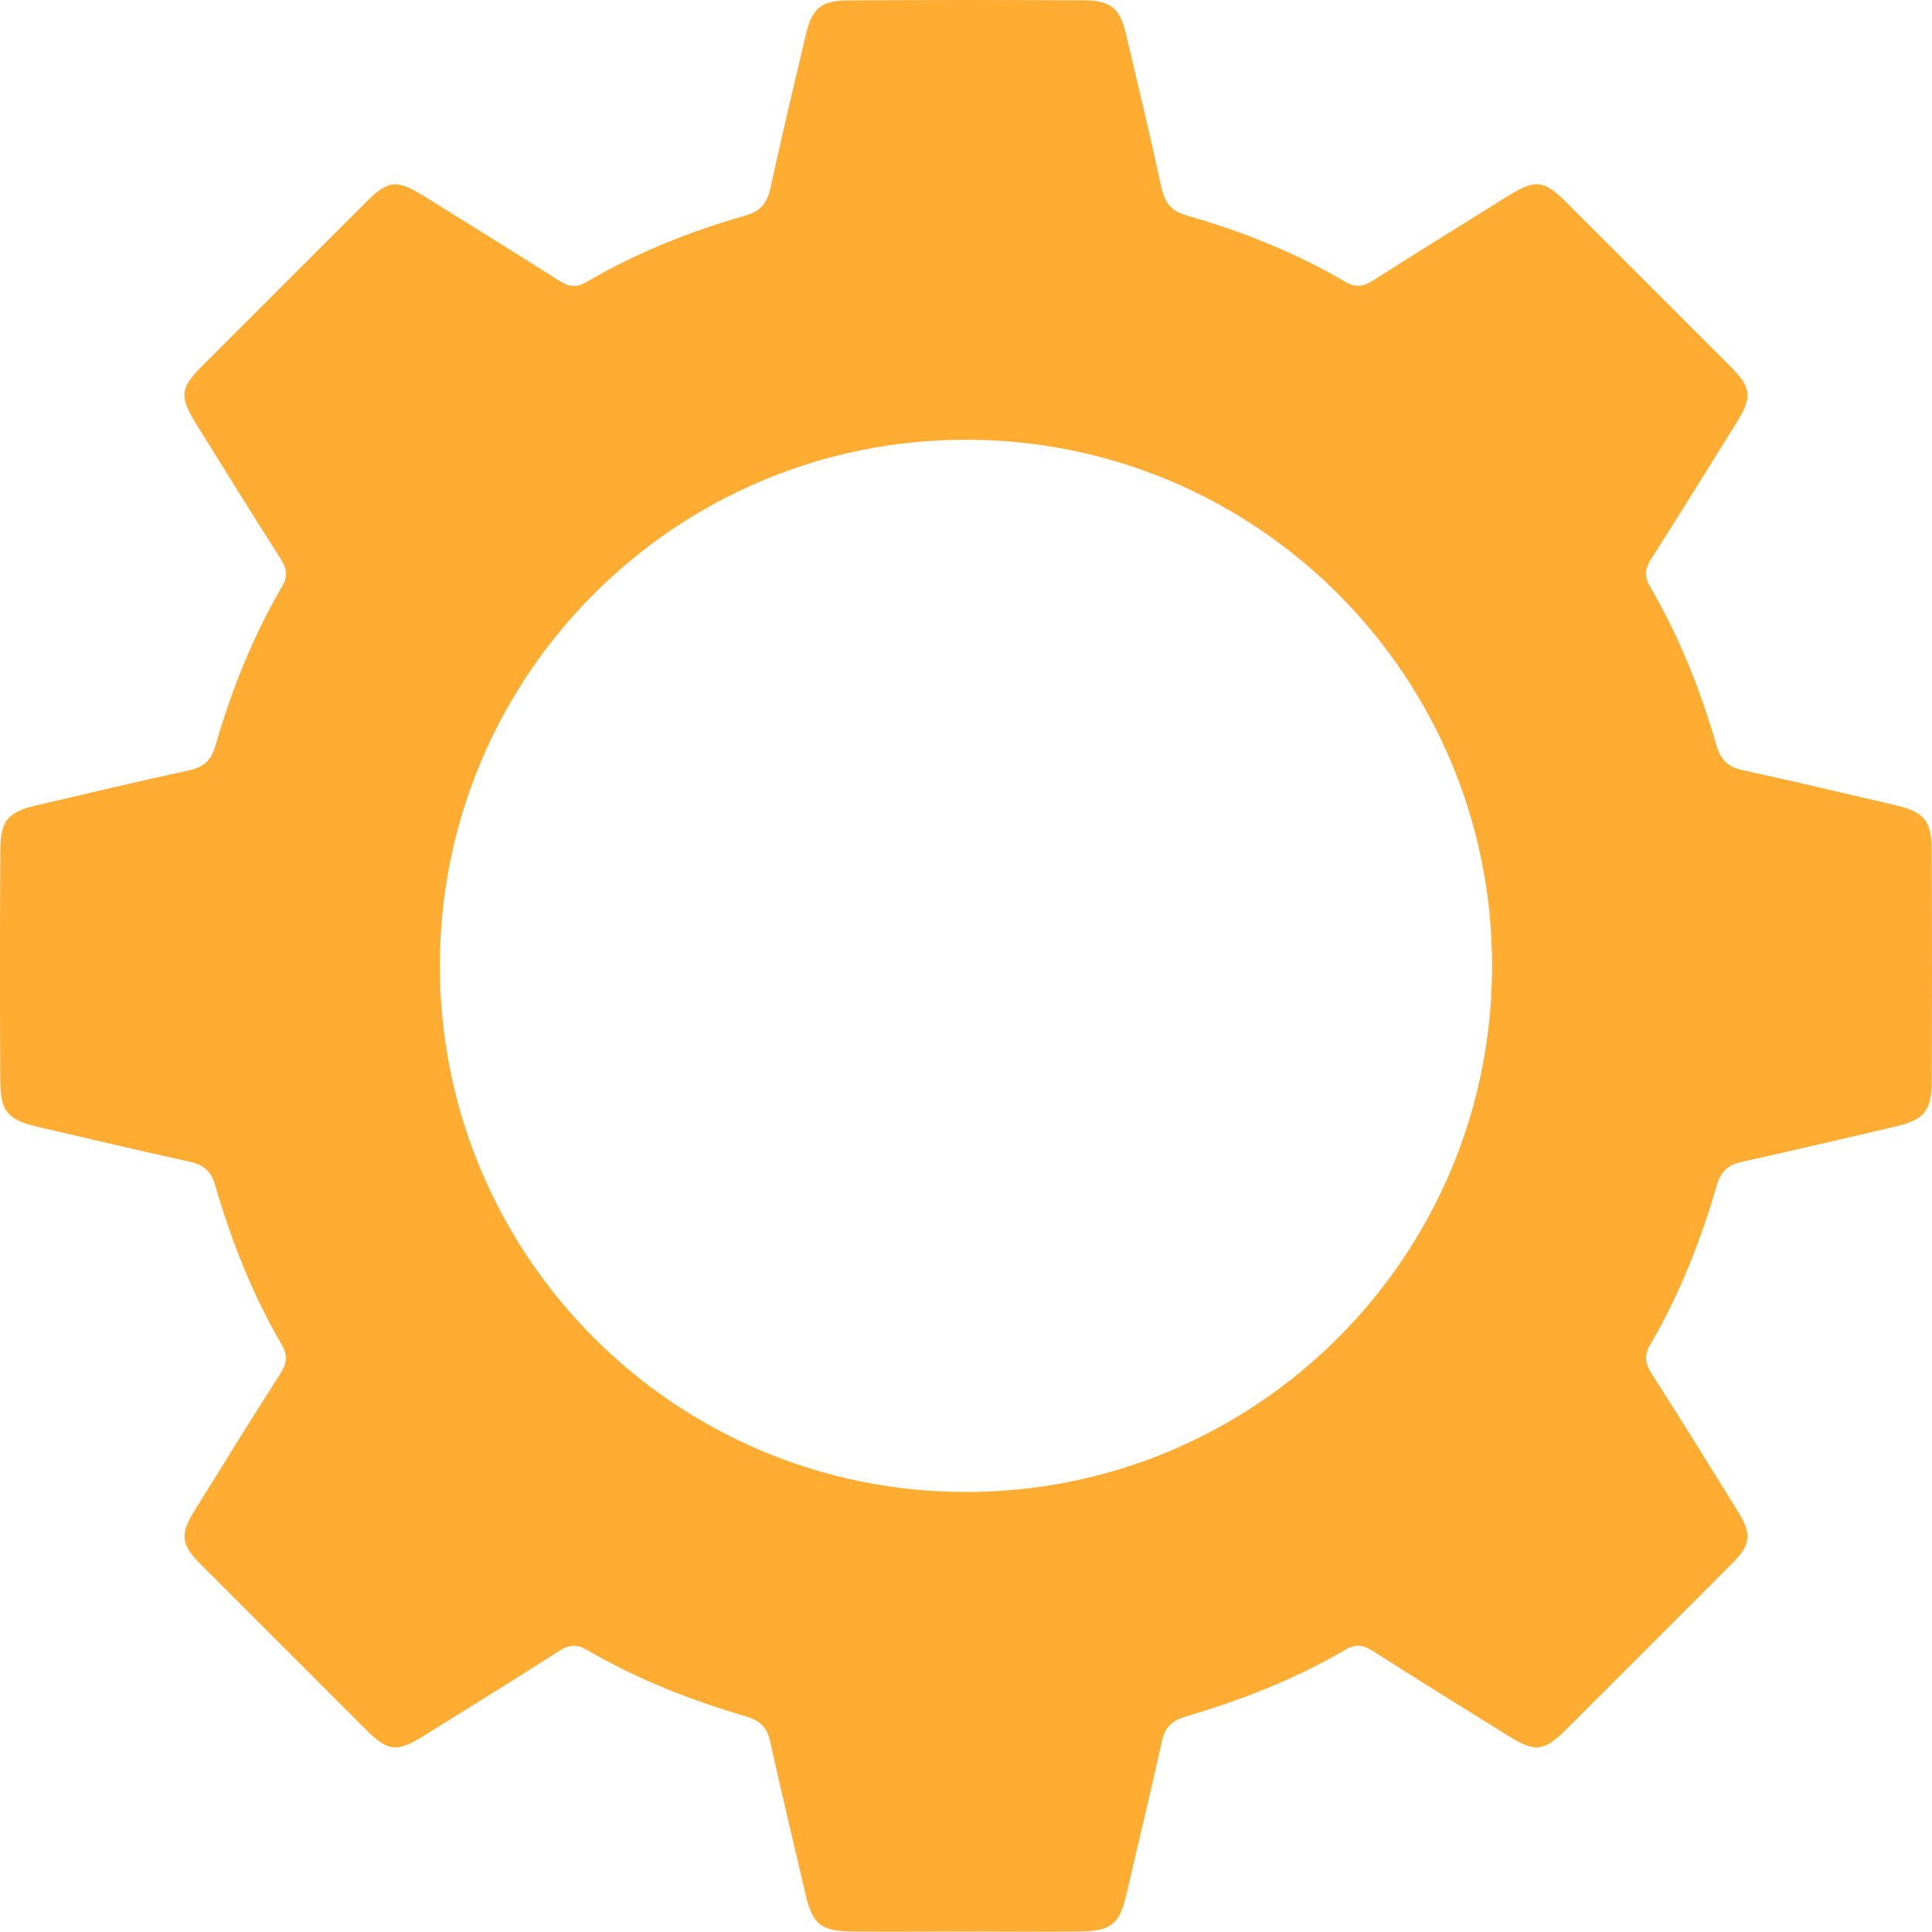 <?xml version="1.0" encoding="UTF-8"?> <svg xmlns="http://www.w3.org/2000/svg" id="Layer_2" data-name="Layer 2" viewBox="0 0 352.97 352.92"><defs><style> .cls-1 { fill: #ffad32; } </style></defs><g id="Layer_1-2" data-name="Layer 1"><path class="cls-1" d="m352.9,155.09c-.03-5.23-1.45-6.77-6.58-7.97-9.3-2.17-18.59-4.39-27.93-6.41-2.71-.59-4.04-1.88-4.81-4.57-2.93-10.14-6.83-19.91-12.17-29.05-1.09-1.86-.84-3.24.25-4.96,5.2-8.17,10.3-16.4,15.41-24.61,3.17-5.09,3.01-6.63-1.11-10.75-9.92-9.93-19.84-19.86-29.78-29.78-4.14-4.13-5.65-4.31-10.75-1.14-8.22,5.11-16.44,10.22-24.61,15.41-1.7,1.08-3.08,1.37-4.96.27-9.13-5.35-18.9-9.26-29.05-12.16-2.9-.83-4.04-2.39-4.64-5.18-2.02-9.34-4.25-18.62-6.44-27.92-1.1-4.67-2.72-6.17-7.54-6.21C190.96.03,183.72,0,176.49,0c-7.24,0-14.48.03-21.72.08-4.82.03-6.44,1.54-7.54,6.21-2.19,9.3-4.42,18.59-6.44,27.92-.6,2.79-1.74,4.35-4.64,5.18-10.15,2.89-19.92,6.81-29.05,12.16-1.88,1.1-3.26.81-4.96-.27-8.17-5.19-16.39-10.3-24.61-15.41-5.1-3.17-6.61-2.99-10.75,1.14-9.93,9.92-19.86,19.84-29.78,29.78-4.12,4.12-4.28,5.66-1.11,10.75,5.12,8.22,10.21,16.45,15.41,24.61,1.09,1.72,1.34,3.1.25,4.96-5.34,9.14-9.24,18.91-12.17,29.05-.77,2.69-2.1,3.98-4.81,4.57-9.33,2.02-18.63,4.24-27.93,6.41-5.13,1.2-6.55,2.74-6.58,7.97-.09,14.16-.09,28.32-.01,42.48.03,5.45,1.41,7.01,6.71,8.24,9.3,2.17,18.6,4.38,27.93,6.42,2.54.56,3.87,1.72,4.62,4.3,2.94,10.13,6.79,19.93,12.13,29.06,1.14,1.95,1.01,3.42-.18,5.28-5.35,8.36-10.58,16.79-15.8,25.23-2.61,4.22-2.36,6.1,1.12,9.59,10.08,10.11,20.18,20.2,30.28,30.29,3.99,3.99,5.62,4.19,10.46,1.19,8.33-5.17,16.65-10.34,24.92-15.61,1.74-1.11,3.13-1.23,4.96-.16,9.14,5.34,18.93,9.19,29.06,12.15,2.49.73,3.85,1.92,4.42,4.52,2.05,9.33,4.32,18.61,6.47,27.92,1.27,5.49,2.73,6.79,8.46,6.86,6.9.08,13.8.02,20.69.02.06,0,.12,0,.18,0s.12,0,.18,0c6.9,0,13.8.06,20.69-.02,5.73-.07,7.2-1.37,8.46-6.86,2.15-9.31,4.42-18.59,6.47-27.92.57-2.61,1.93-3.79,4.42-4.52,10.13-2.96,19.92-6.81,29.06-12.15,1.83-1.07,3.22-.96,4.96.16,8.26,5.27,16.59,10.44,24.92,15.61,4.84,3,6.46,2.8,10.46-1.19,10.1-10.09,20.2-20.18,30.28-30.29,3.49-3.5,3.73-5.37,1.12-9.59-5.22-8.44-10.45-16.87-15.8-25.23-1.19-1.87-1.33-3.33-.18-5.28,5.34-9.14,9.19-18.93,12.13-29.06.75-2.58,2.09-3.75,4.62-4.3,9.33-2.05,18.62-4.25,27.93-6.42,5.3-1.24,6.68-2.79,6.71-8.24.08-14.16.08-28.32-.01-42.48Zm-176.42,117.49c-53.09,0-96.12-43.04-96.12-96.12s43.04-96.12,96.12-96.12,96.12,43.04,96.12,96.12-43.04,96.12-96.12,96.12Z"></path></g></svg> 